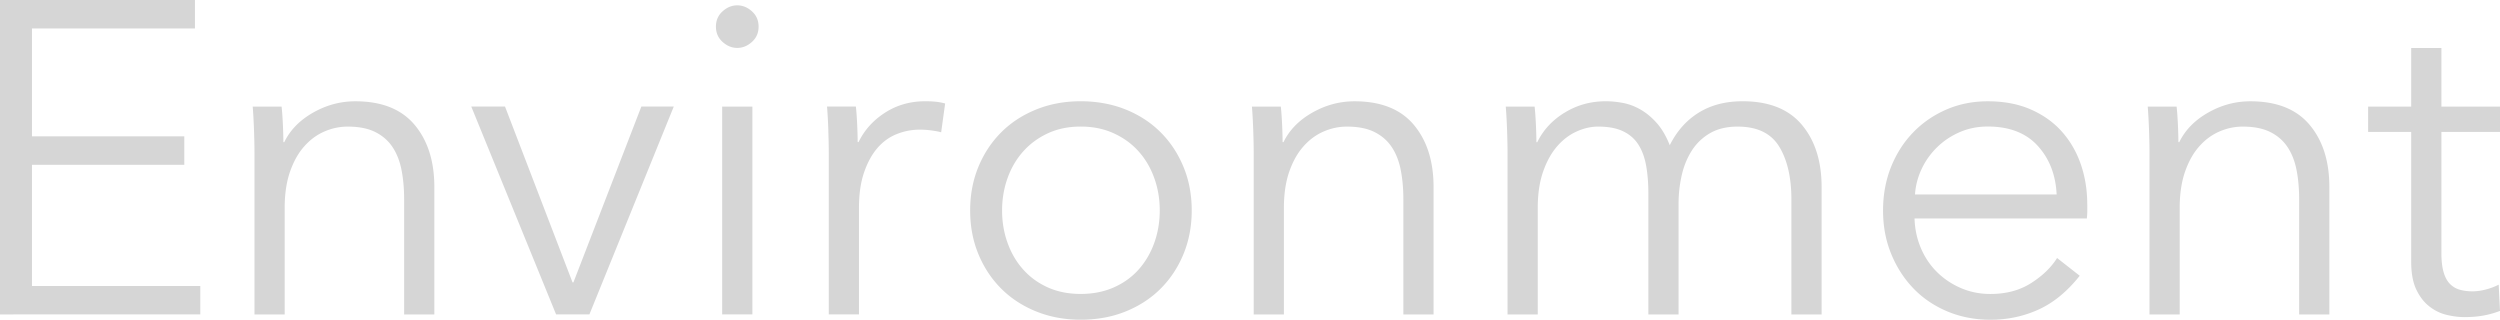 <svg xmlns="http://www.w3.org/2000/svg" viewBox="0 0 664.69 85.01"><path d="M8.5 76.04h44.75v7.56H0V0h51.83v7.56H8.5v28.69H49v7.56H8.5zm66.37-47.7c.16 1.5.27 3.15.35 4.96s.12 3.31.12 4.49h.24c1.57-3.23 4.13-5.84 7.67-7.85s7.28-3.01 11.22-3.01c7 0 12.26 2.09 15.76 6.26s5.25 9.68 5.25 16.53v33.89h-8.03V53.03c0-2.91-.24-5.55-.71-7.91s-1.28-4.39-2.42-6.08-2.68-3.01-4.6-3.96c-1.93-.95-4.35-1.42-7.26-1.42-2.13 0-4.19.43-6.2 1.3s-3.8 2.18-5.37 3.96c-1.58 1.77-2.83 4.01-3.78 6.73-.94 2.72-1.42 5.92-1.42 9.62v28.34h-8.03V40.52q0-2.235-.12-5.79c-.08-2.36-.2-4.49-.35-6.38h7.67Zm81.83 55.25h-8.85L125.3 28.33h8.97l17.95 46.75h.24l18.06-46.75h8.62l-22.43 55.26Zm44.99-76.51c0 1.65-.59 3.01-1.77 4.07s-2.48 1.59-3.9 1.59-2.72-.53-3.9-1.59-1.77-2.42-1.77-4.07.59-3.01 1.77-4.07 2.48-1.59 3.9-1.59 2.72.53 3.9 1.59 1.77 2.42 1.77 4.07m-1.65 76.51h-8.03V28.34h8.03V83.6Zm20.2-48.88c-.08-2.36-.2-4.49-.35-6.38h7.67c.16 1.5.27 3.15.35 4.96s.12 3.31.12 4.49h.24c1.57-3.23 3.94-5.84 7.08-7.85 3.15-2.01 6.69-3.01 10.63-3.01 1.02 0 1.95.04 2.77.12.83.08 1.67.24 2.54.47l-1.06 7.67c-.47-.16-1.26-.31-2.36-.47s-2.2-.24-3.31-.24c-2.13 0-4.17.39-6.14 1.18s-3.68 2.02-5.14 3.71q-2.19 2.535-3.54 6.48c-.91 2.63-1.36 5.79-1.36 9.48v28.27h-8.03V40.5q0-2.235-.12-5.79Zm96.61 21.25c0 4.17-.73 8.03-2.18 11.57-1.46 3.54-3.48 6.61-6.08 9.21s-5.71 4.62-9.33 6.08-7.6 2.18-11.92 2.18-8.19-.73-11.81-2.18c-3.62-1.46-6.73-3.48-9.33-6.08s-4.62-5.67-6.08-9.21-2.18-7.4-2.18-11.57.73-8.03 2.18-11.57c1.46-3.54 3.48-6.61 6.08-9.21s5.71-4.62 9.33-6.08 7.56-2.18 11.81-2.18 8.3.73 11.92 2.18c3.62 1.46 6.73 3.48 9.33 6.08s4.62 5.67 6.08 9.21 2.18 7.4 2.18 11.57m-8.5 0c0-3.07-.49-5.96-1.48-8.68-.98-2.72-2.38-5.08-4.19-7.08-1.81-2.01-4.01-3.6-6.61-4.78s-5.51-1.77-8.74-1.77-6.12.59-8.68 1.77-4.74 2.77-6.55 4.78-3.21 4.37-4.19 7.08c-.98 2.72-1.48 5.61-1.48 8.68s.49 5.96 1.48 8.68c.98 2.72 2.38 5.08 4.19 7.08 1.81 2.01 3.99 3.58 6.55 4.72s5.45 1.71 8.68 1.71 6.14-.57 8.74-1.71 4.8-2.71 6.61-4.72 3.21-4.37 4.19-7.08 1.48-5.61 1.48-8.68m32.19-27.62c.16 1.5.27 3.15.35 4.96s.12 3.31.12 4.49h.24c1.57-3.23 4.13-5.84 7.67-7.85s7.28-3.01 11.22-3.01c7 0 12.26 2.09 15.76 6.26s5.25 9.68 5.25 16.53v33.89h-8.03V53.03c0-2.91-.24-5.55-.71-7.91s-1.28-4.39-2.42-6.08-2.68-3.01-4.6-3.96c-1.93-.95-4.35-1.42-7.26-1.42-2.13 0-4.19.43-6.2 1.3s-3.8 2.18-5.37 3.96c-1.58 1.77-2.83 4.01-3.78 6.73-.94 2.72-1.42 5.92-1.42 9.62v28.34h-8.03V40.52q0-2.235-.12-5.79c-.08-2.36-.2-4.49-.35-6.38h7.67Zm75.5 1.59c3.27-2.01 6.91-3.01 10.92-3.01 1.49 0 3.05.16 4.66.47 1.61.32 3.19.93 4.72 1.83 1.53.91 2.95 2.11 4.25 3.6 1.3 1.5 2.42 3.42 3.36 5.79 1.89-3.78 4.47-6.67 7.73-8.68 3.27-2.01 7.14-3.01 11.63-3.01 7 0 12.26 2.09 15.76 6.26s5.25 9.68 5.25 16.53V83.6h-8.03V53.02c0-5.82-1.08-10.51-3.25-14.05s-5.84-5.31-11.04-5.31q-4.365 0-7.38 1.77a14.1 14.1 0 0 0-4.84 4.66c-1.22 1.93-2.11 4.11-2.66 6.55s-.83 4.96-.83 7.56v29.4h-8.03V51.37c0-2.67-.2-5.12-.59-7.32-.4-2.2-1.08-4.07-2.07-5.61-.98-1.54-2.34-2.72-4.07-3.54-1.73-.83-3.94-1.24-6.61-1.24-1.89 0-3.8.43-5.73 1.3s-3.66 2.18-5.2 3.96c-1.53 1.77-2.77 4.01-3.72 6.73-.94 2.72-1.42 5.92-1.42 9.62v28.34h-8.03V40.52q0-2.235-.12-5.79c-.08-2.36-.2-4.49-.35-6.38h7.67c.16 1.5.27 3.15.35 4.96s.12 3.31.12 4.49h.24c1.57-3.23 3.99-5.84 7.26-7.85Zm138.92 24.38v1.77q0 .945-.12 2.01h-45.81c.08 2.76.63 5.35 1.65 7.79s2.44 4.57 4.25 6.38 3.94 3.25 6.38 4.31 5.08 1.59 7.91 1.59c4.17 0 7.77-.96 10.8-2.89s5.33-4.15 6.91-6.67l6.02 4.72q-4.965 6.255-10.92 8.97c-3.98 1.81-8.25 2.72-12.81 2.72-4.09 0-7.89-.73-11.39-2.18-3.5-1.46-6.51-3.48-9.03-6.08s-4.51-5.67-5.96-9.21c-1.46-3.54-2.18-7.4-2.18-11.57s.71-8.03 2.12-11.57c1.42-3.54 3.38-6.61 5.9-9.21s5.47-4.62 8.85-6.08 7.04-2.18 10.98-2.18c4.33 0 8.15.73 11.45 2.18 3.31 1.46 6.06 3.42 8.26 5.9s3.88 5.37 5.02 8.68 1.71 6.85 1.71 10.63Zm-8.15-2.6c-.24-5.2-1.91-9.5-5.02-12.93-3.11-3.42-7.54-5.14-13.28-5.14-2.68 0-5.16.49-7.44 1.48s-4.29 2.32-6.02 4.01a19.8 19.8 0 0 0-4.13 5.79 18.8 18.8 0 0 0-1.77 6.79zm31.9-23.37c.16 1.5.27 3.15.35 4.96s.12 3.31.12 4.49h.24c1.57-3.23 4.13-5.84 7.67-7.85s7.28-3.01 11.22-3.01c7 0 12.26 2.09 15.76 6.26s5.25 9.68 5.25 16.53v33.89h-8.03V53.03c0-2.91-.24-5.55-.71-7.91s-1.28-4.39-2.42-6.08-2.68-3.01-4.6-3.96c-1.93-.95-4.35-1.42-7.26-1.42-2.13 0-4.19.43-6.2 1.3s-3.8 2.18-5.37 3.96c-1.58 1.77-2.83 4.01-3.78 6.73-.94 2.72-1.42 5.92-1.42 9.62v28.34h-8.03V40.52q0-2.235-.12-5.79c-.08-2.36-.2-4.49-.35-6.38h7.67Zm85.98 6.73h-15.58V67.3c0 2.05.2 3.74.59 5.08s.96 2.38 1.71 3.13a5.86 5.86 0 0 0 2.66 1.54c1.02.28 2.13.41 3.31.41 1.1 0 2.26-.16 3.48-.47s2.38-.75 3.48-1.3l.35 6.97c-1.42.55-2.89.96-4.43 1.24-1.53.28-3.21.41-5.02.41-1.5 0-3.07-.2-4.72-.59s-3.19-1.14-4.6-2.24c-1.42-1.1-2.58-2.6-3.48-4.49-.91-1.89-1.36-4.37-1.36-7.44V35.07h-11.45v-6.73h11.45V12.76h8.03v15.58h15.58z" style="fill:#d6d6d6"/></svg>